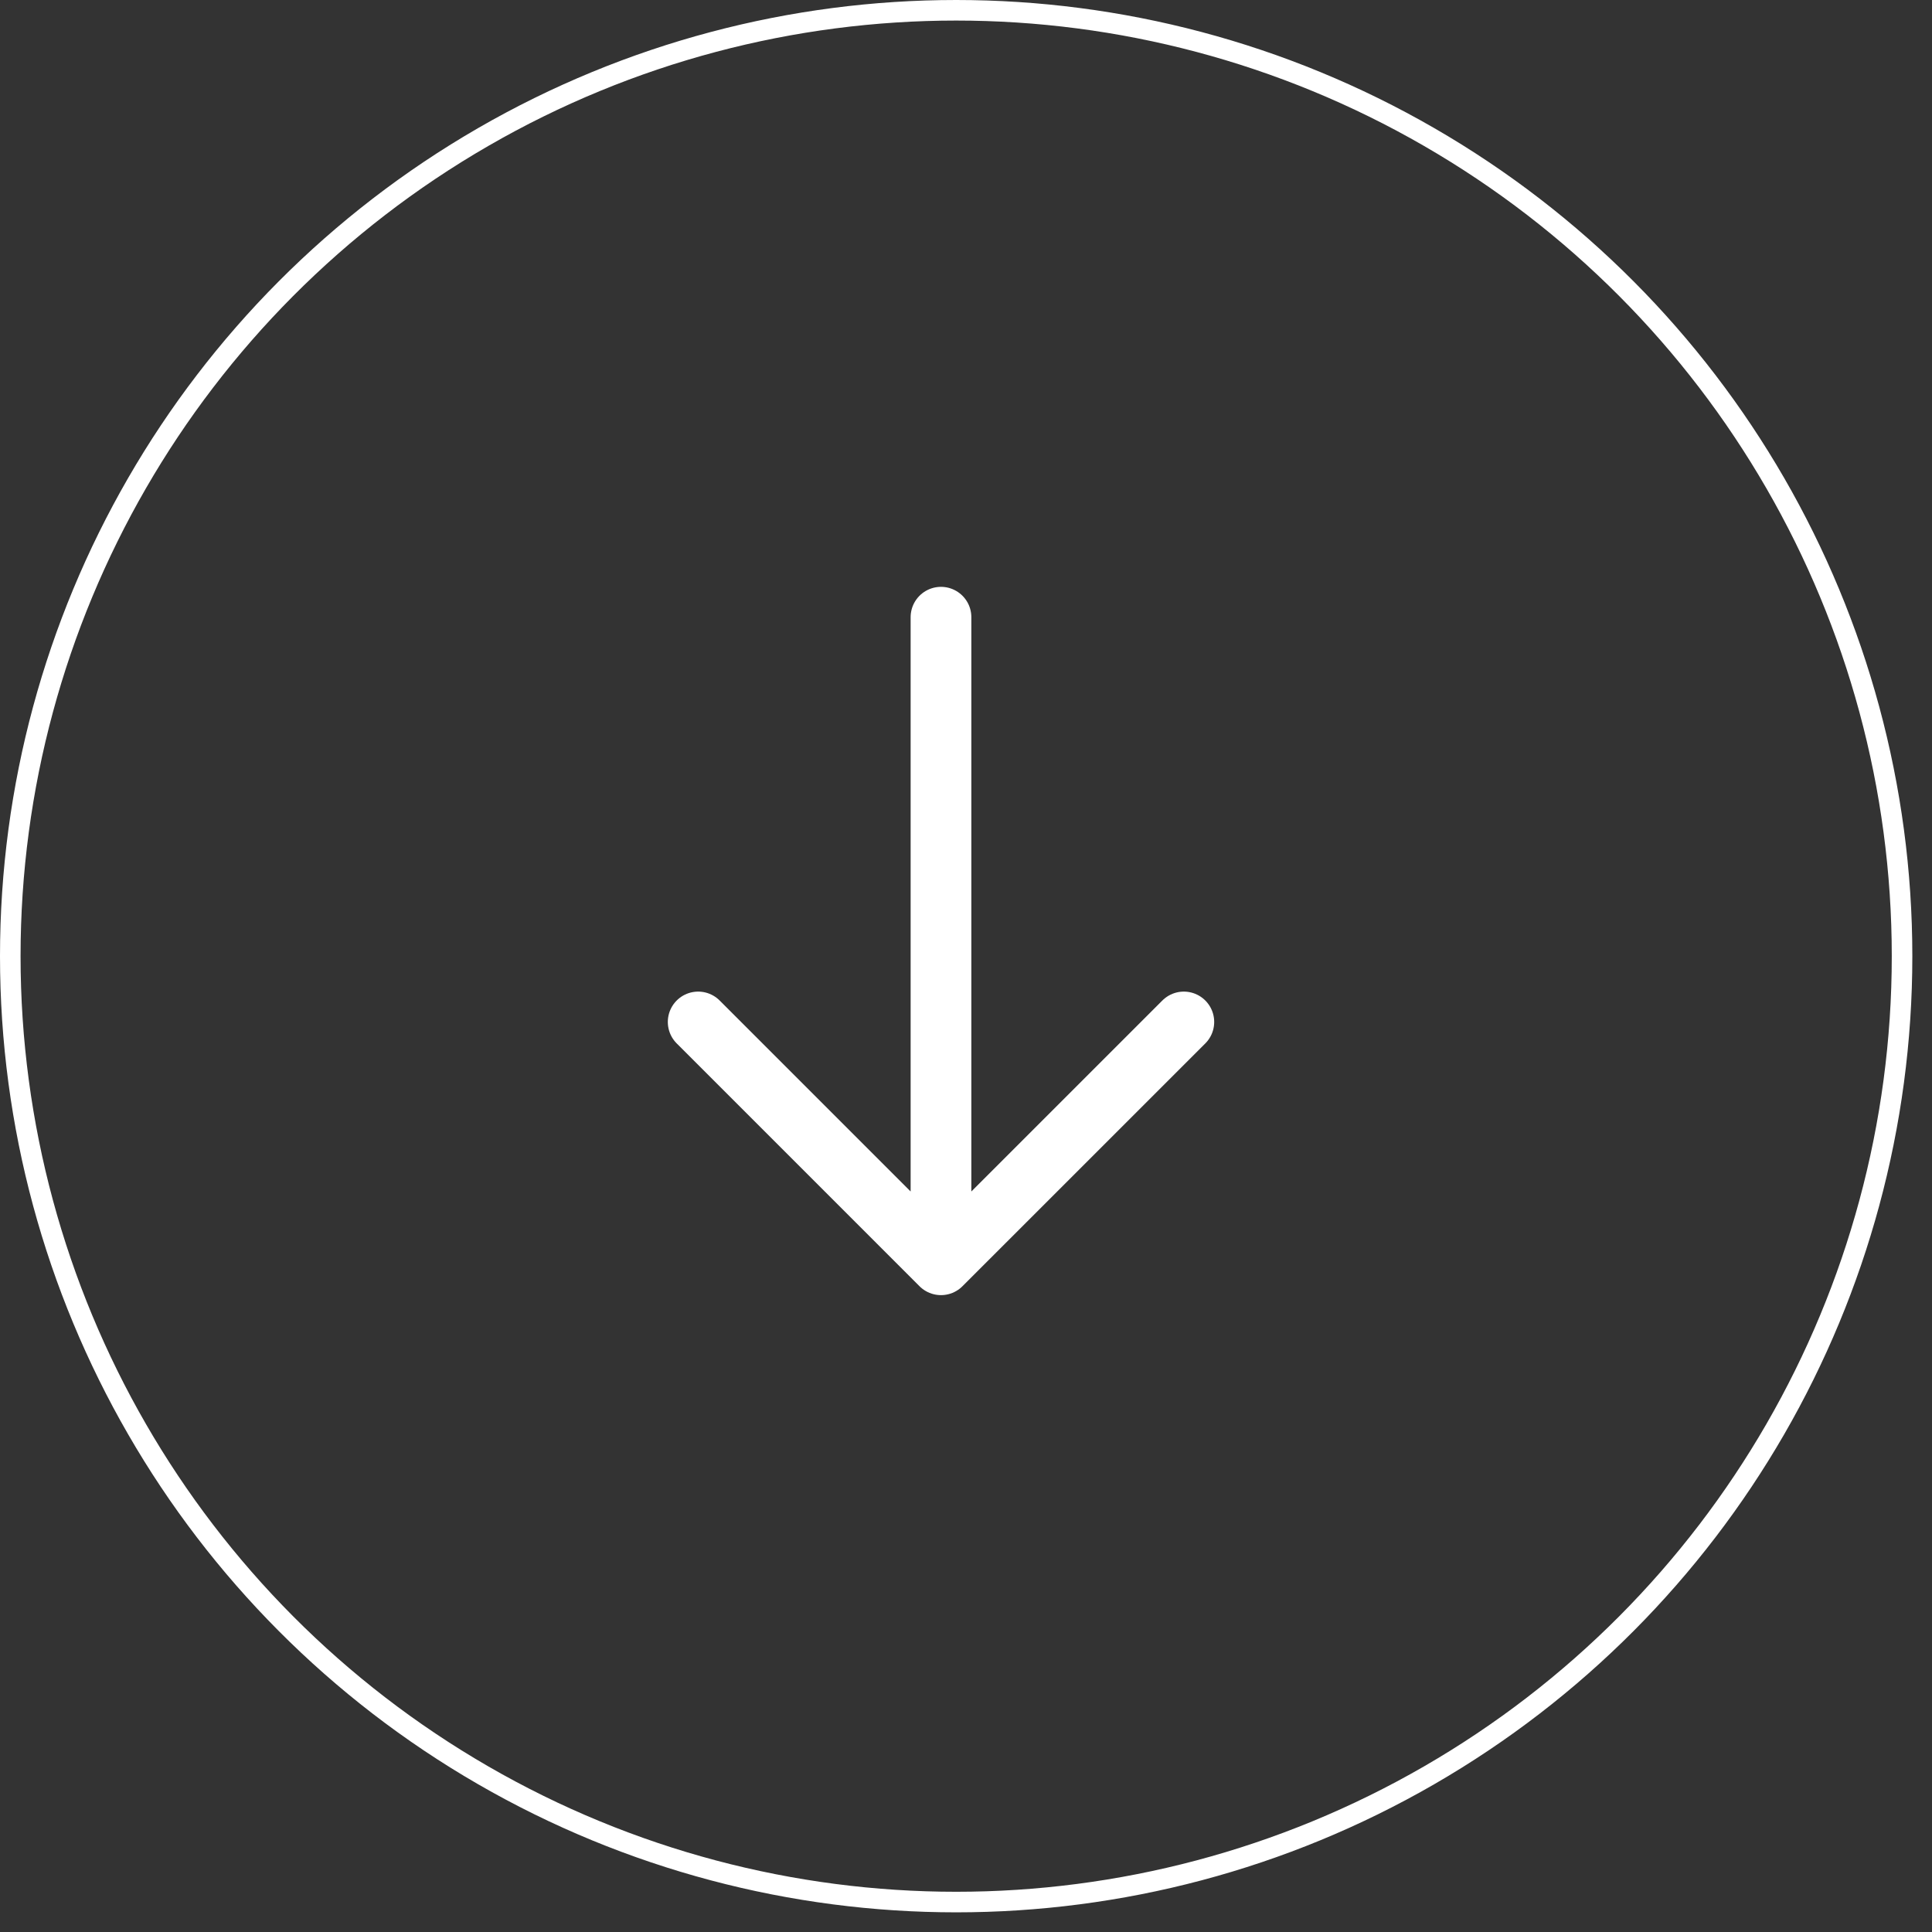<svg width="56" height="56" viewBox="0 0 56 56" fill="none" xmlns="http://www.w3.org/2000/svg">
<rect x="0" y="0" width="56" height="56" fill="#333333" stroke="none"/>
<circle cx="27.715" cy="27.715" r="27.417" stroke="white" stroke-width="0.596"/>
<path d="M27.275 17.89L27.275 36.66M27.275 36.66L20.237 29.622M27.275 36.66L34.314 29.622" stroke="white" stroke-width="1.76" stroke-linecap="round" stroke-linejoin="round"/>
</svg>
